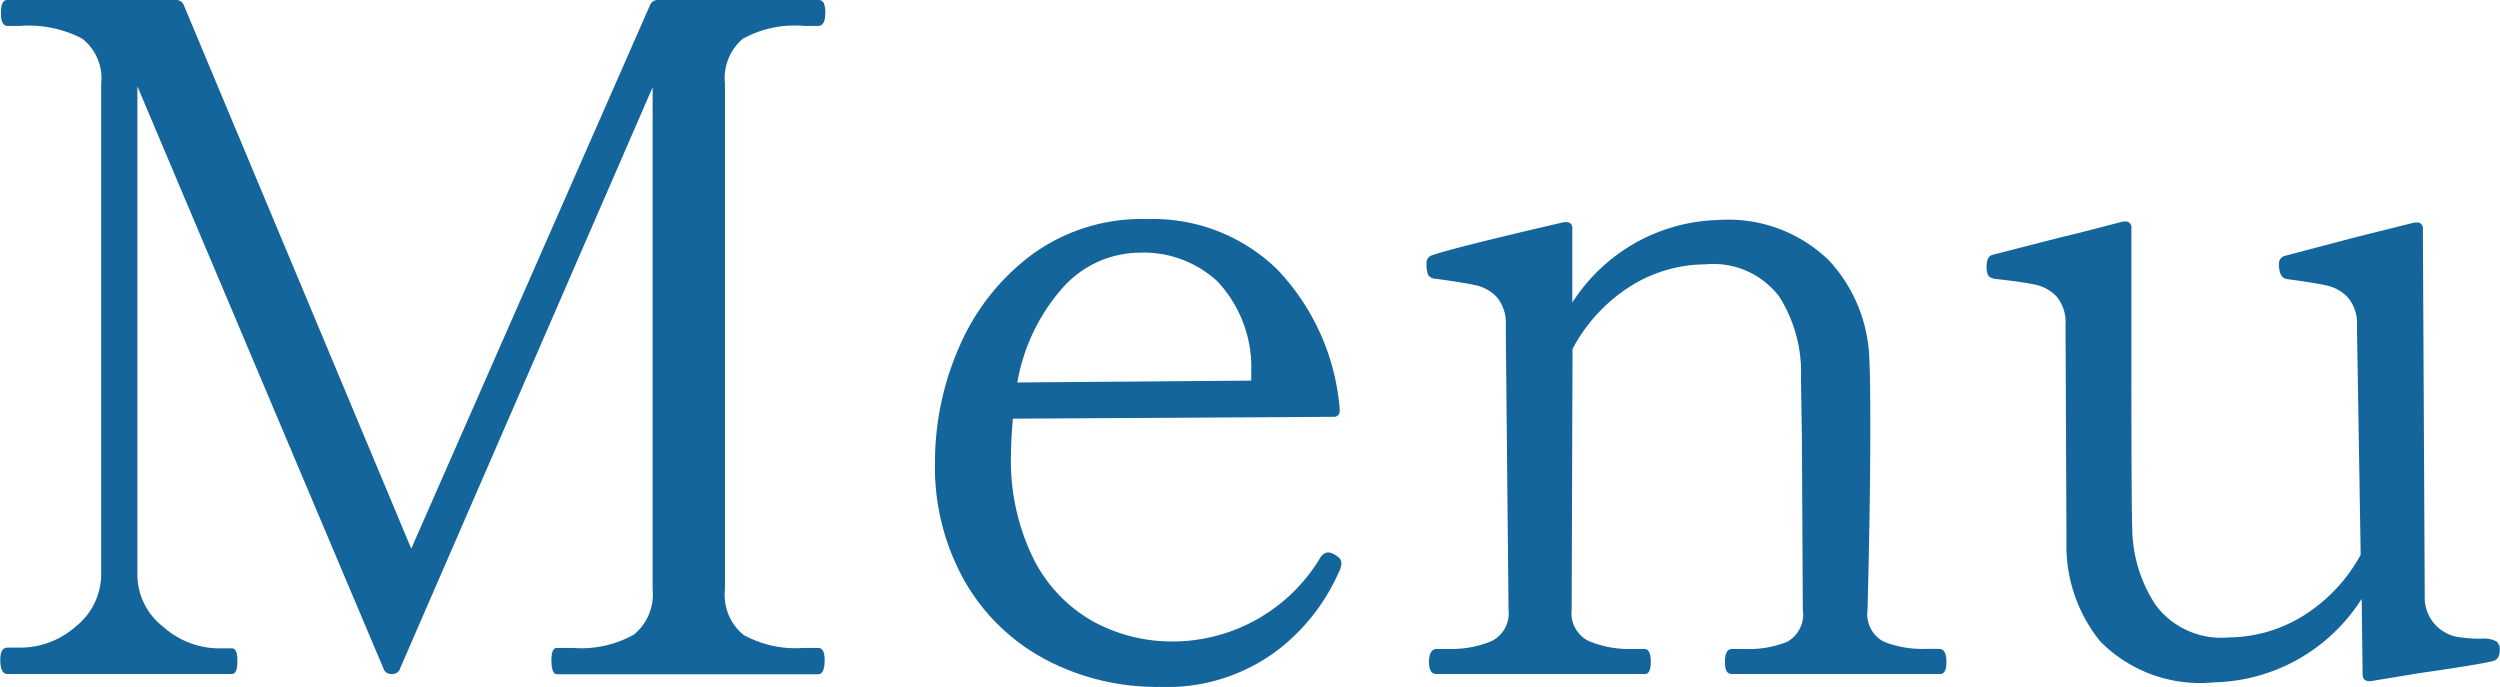 <svg xmlns="http://www.w3.org/2000/svg" width="35.009" height="9.62" viewBox="0 0 35.009 9.62">
  <path id="spMenu" d="M.858,0q-.1,0-.1-.2,0-.169.1-.169H1.04a1.174,1.174,0,0,0,.78-.3A.935.935,0,0,0,2.171-1.4V-8.268A.7.7,0,0,0,1.9-8.9a1.622,1.622,0,0,0-.865-.175H.858q-.091,0-.091-.182t.091-.182H3.2a.12.12,0,0,1,.13.078L6.513-1.755,9.854-9.36a.12.12,0,0,1,.13-.078h2.223a.082.082,0,0,1,.084.045.364.364,0,0,1,.02.136q0,.182-.1.182h-.2a1.5,1.5,0,0,0-.858.182.725.725,0,0,0-.247.624v7.085a.724.724,0,0,0,.26.637,1.509,1.509,0,0,0,.845.182h.2q.091,0,.091.169,0,.2-.091.2H8.554q-.078,0-.078-.2,0-.169.078-.169h.221a1.5,1.5,0,0,0,.858-.188.726.726,0,0,0,.26-.631V-8.216L6.357-.078A.11.11,0,0,1,6.24,0a.11.11,0,0,1-.117-.078L2.678-8.229V-1.4a.923.923,0,0,0,.364.741,1.177,1.177,0,0,0,.754.3H4q.078,0,.078.169Q4.082,0,4,0ZM19.474-1.651a.118.118,0,0,1,.065.1.307.307,0,0,1-.039.13A2.79,2.79,0,0,1,18.6-.3a2.572,2.572,0,0,1-1.605.481A3.339,3.339,0,0,1,15.4-.2a2.831,2.831,0,0,1-1.137-1.1,3.249,3.249,0,0,1-.416-1.664,4.015,4.015,0,0,1,.338-1.612,3.165,3.165,0,0,1,1.007-1.287,2.6,2.6,0,0,1,1.618-.507,2.494,2.494,0,0,1,1.833.708,3.207,3.207,0,0,1,.871,1.944v.026a.08.08,0,0,1-.091.091l-4.485.026q-.026.312-.026.481a3.116,3.116,0,0,0,.318,1.488,2.077,2.077,0,0,0,.832.871,2.314,2.314,0,0,0,1.125.28,2.413,2.413,0,0,0,2.054-1.17.145.145,0,0,1,.117-.078A.25.25,0,0,1,19.474-1.651ZM16.731-5.9a1.457,1.457,0,0,0-1.086.481A2.7,2.7,0,0,0,15-4.082l3.276-.026v-.13A1.757,1.757,0,0,0,17.8-5.5,1.52,1.52,0,0,0,16.731-5.9ZM27.911-.351q.1,0,.1.182t-.1.169H25q-.091,0-.091-.169T25-.351h.182a1.425,1.425,0,0,0,.6-.1A.438.438,0,0,0,26-.9l-.013-2.418-.013-.832a1.977,1.977,0,0,0-.306-1.137,1.159,1.159,0,0,0-1.034-.449,1.988,1.988,0,0,0-1.027.293,2.337,2.337,0,0,0-.832.891L22.763-.9A.434.434,0,0,0,23-.462a1.44,1.44,0,0,0,.611.111h.169q.091,0,.091.182T23.777,0H20.865q-.1,0-.1-.169t.1-.182h.169a1.44,1.44,0,0,0,.611-.111A.434.434,0,0,0,21.879-.9L21.84-4.875a.568.568,0,0,0-.123-.4.576.576,0,0,0-.3-.169q-.176-.039-.566-.091a.117.117,0,0,1-.1-.058.412.412,0,0,1-.02-.149.112.112,0,0,1,.065-.117q.273-.1,1.859-.468h.026a.08.08,0,0,1,.091.091V-5.2a2.5,2.5,0,0,1,2.041-1.157,2.02,2.02,0,0,1,1.553.566,2.127,2.127,0,0,1,.566,1.4q.013.234.013.936,0,1.066-.039,2.561a.434.434,0,0,0,.228.442,1.471,1.471,0,0,0,.6.1ZM35.5-.494a.375.375,0,0,1,.215.039.146.146,0,0,1,.045.117q0,.13-.091.156-.208.052-1.027.169L33.956.1H33.93q-.091,0-.091-.1l-.013-1.053A2.51,2.51,0,0,1,31.759.117a1.963,1.963,0,0,1-1.593-.572,2.126,2.126,0,0,1-.474-1.4l-.013-3.029a.568.568,0,0,0-.124-.4.578.578,0,0,0-.306-.169q-.182-.039-.546-.078-.091-.013-.111-.058a.28.28,0,0,1-.019-.11q0-.143.078-.169l.962-.247q.221-.052.448-.111l.423-.11h.026a.08.08,0,0,1,.091.091v1.82q0,2.106.013,2.418a1.971,1.971,0,0,0,.331,1.047,1.145,1.145,0,0,0,1.021.448,2,2,0,0,0,1.014-.286,2.307,2.307,0,0,0,.832-.871l-.052-3.2a.568.568,0,0,0-.124-.4.574.574,0,0,0-.292-.169q-.169-.039-.559-.091-.117-.013-.117-.208a.11.11,0,0,1,.078-.117l.988-.26.832-.208h.026a.08.08,0,0,1,.091.091l.026,5.135a.559.559,0,0,0,.52.585A1.688,1.688,0,0,0,35.5-.494Z" transform="translate(-0.754 9.438)" fill="#14659b"/>
</svg>
